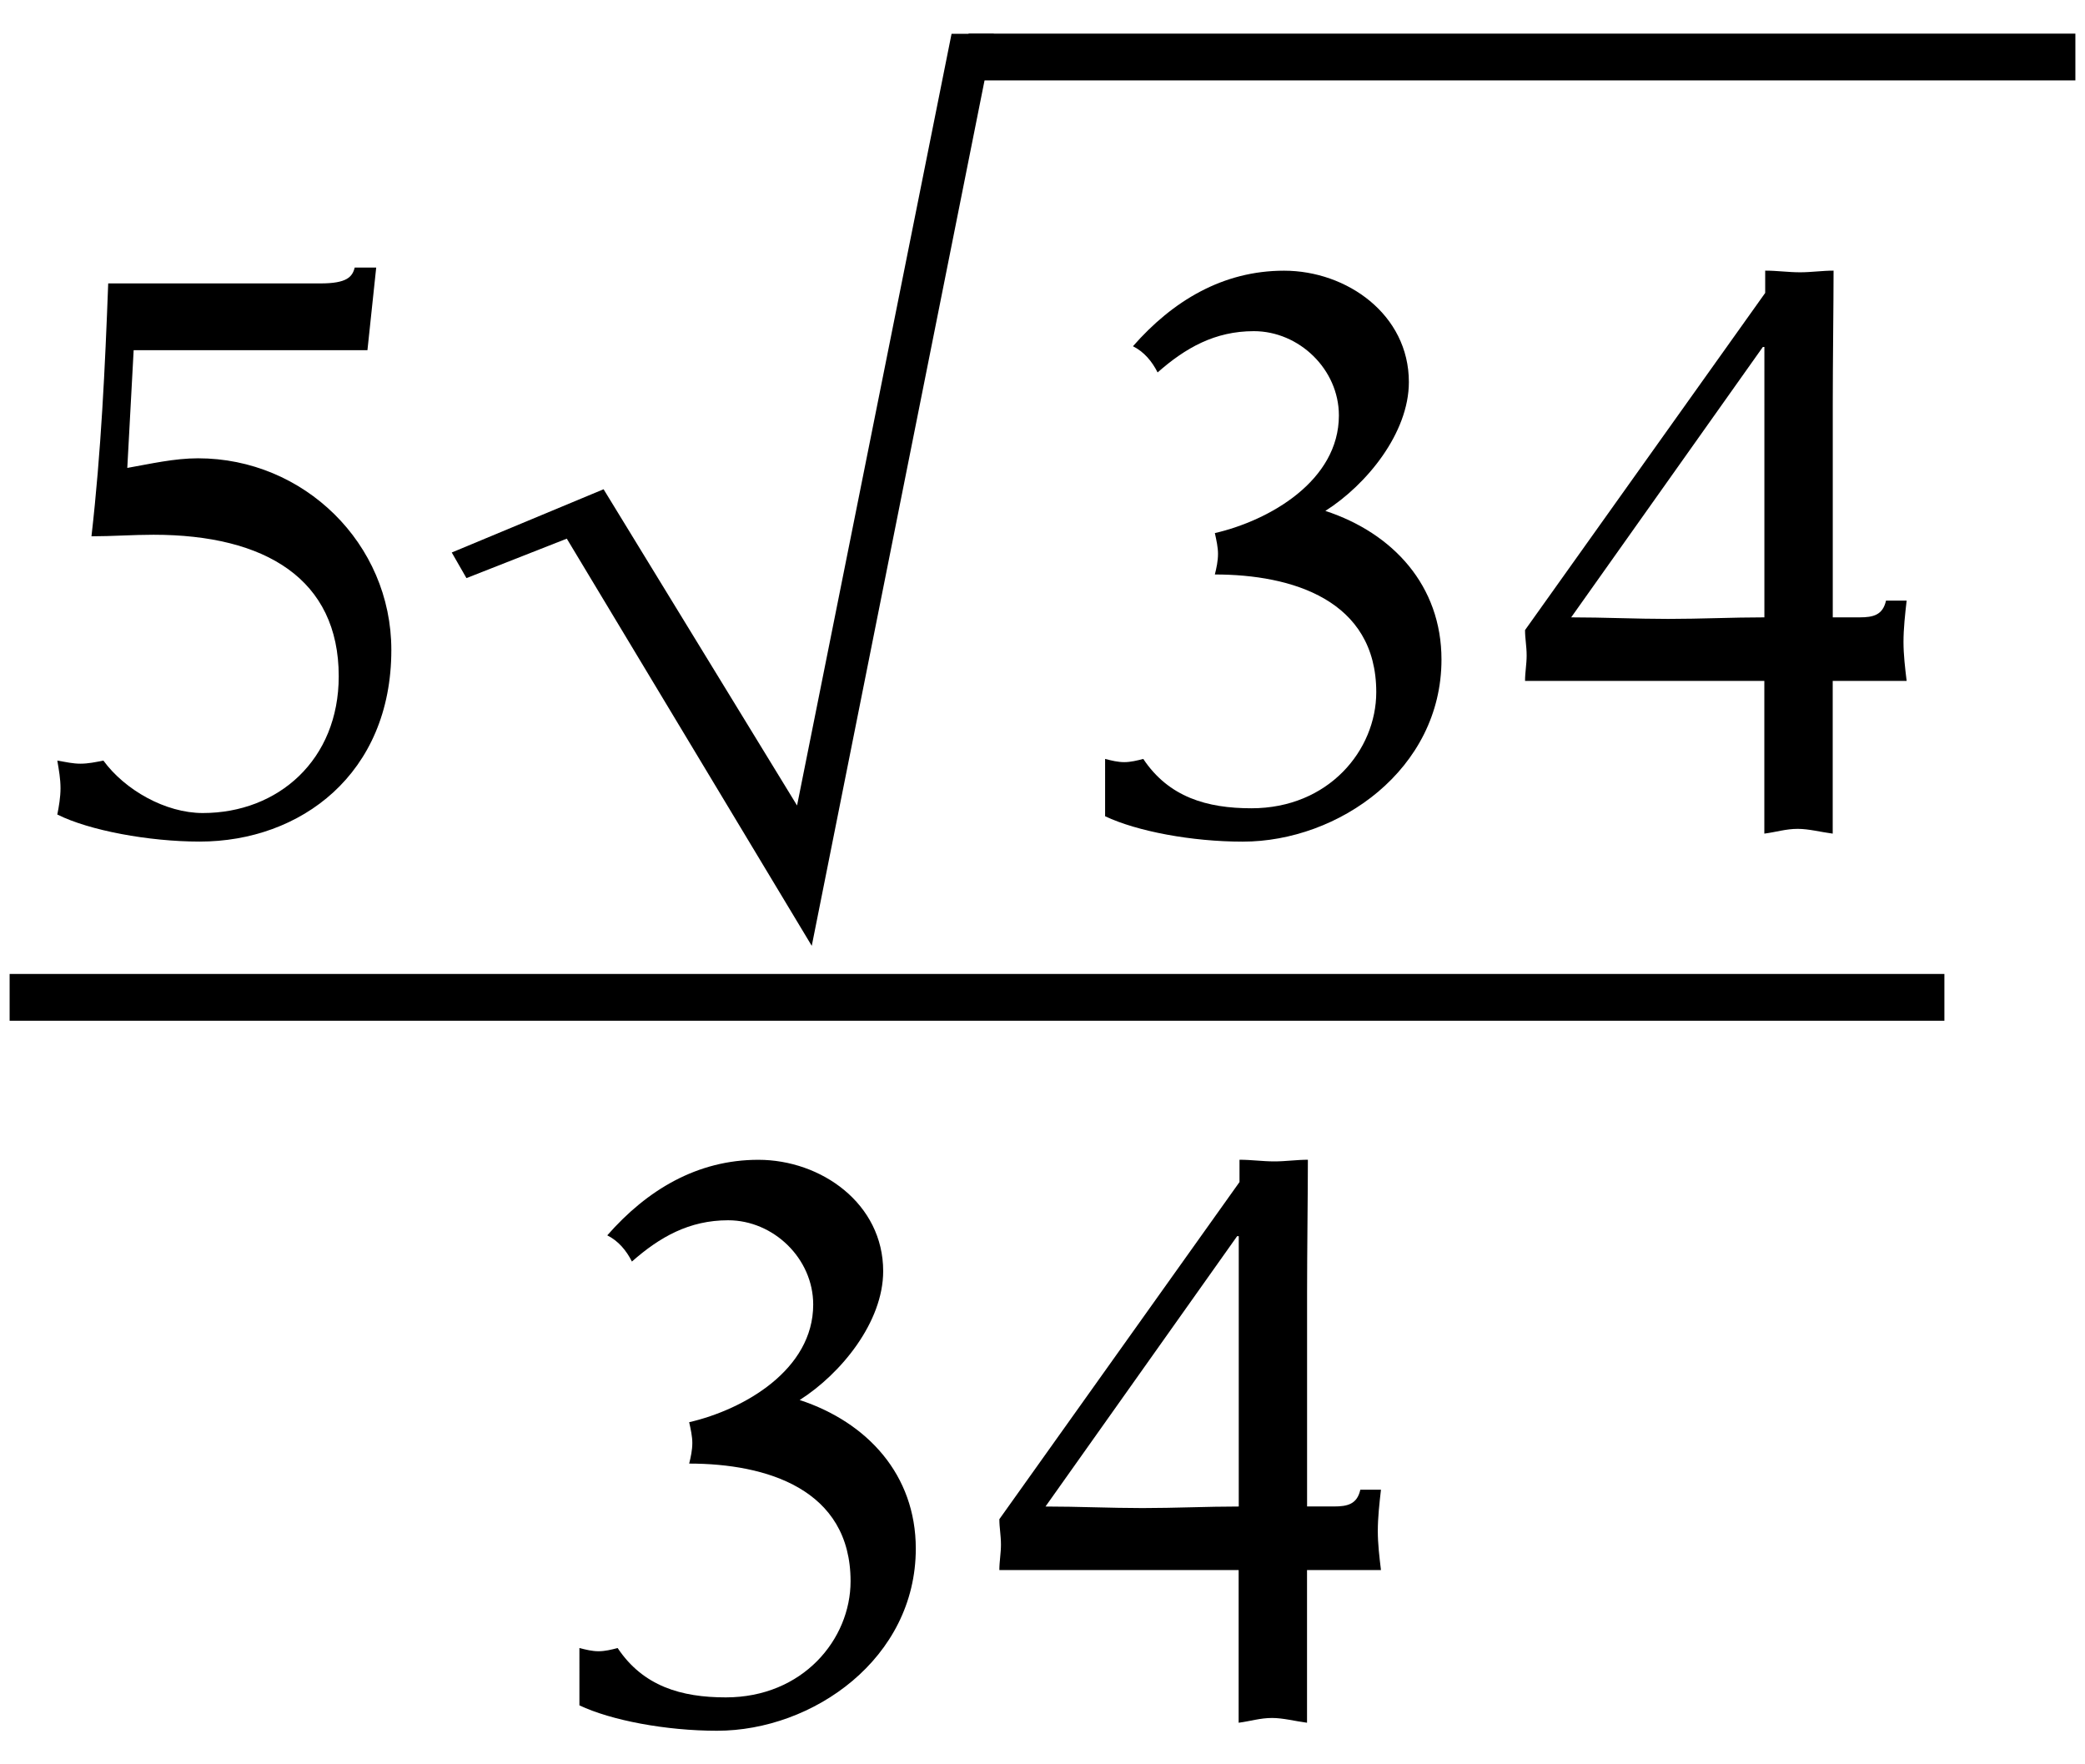 <?xml version="1.0" encoding="utf-8"?>
<!-- Generator: Adobe Illustrator 19.2.1, SVG Export Plug-In . SVG Version: 6.00 Build 0)  -->
<svg version="1.1" id="Layer_1" xmlns="http://www.w3.org/2000/svg" xmlns:xlink="http://www.w3.org/1999/xlink" x="0px" y="0px"
	 width="39px" height="33px" viewBox="0 0 39 33" style="enable-background:new 0 0 39 33;" xml:space="preserve">
<g>
	<rect x="0.18" y="18.217" width="36.19" height="0.875"/>
	<rect x="18.117" y="0.629" width="20.703" height="0.875"/>
	<path d="M2.381,8.752C2.813,8.676,3.259,8.572,3.705,8.572c1.978,0,3.615,1.593,3.615,3.585
		c0,2.319-1.695,3.584-3.585,3.584c-0.952,0-2.067-0.208-2.663-0.506c0.03-0.149,0.06-0.326,0.06-0.49
		c0-0.178-0.03-0.342-0.06-0.519c0.164,0.029,0.297,0.058,0.431,0.058c0.149,0,0.283-0.029,0.431-0.058
		c0.402,0.55,1.16,0.981,1.859,0.981c1.413,0,2.543-0.996,2.543-2.558c0-1.815-1.368-2.647-3.465-2.647
		c-0.387,0-0.774,0.029-1.16,0.029C1.891,8.454,1.965,6.877,2.024,5.301h3.972c0.49,0,0.595-0.12,0.639-0.297
		h0.402L6.873,6.55H2.5L2.381,8.752z"/>
	<polygon points="17.799,0.632 14.909,15.066 11.29,9.151 8.45,10.334 8.725,10.813 10.602,10.075 15.184,17.691 
		18.59,0.632 	"/>
	<path d="M20.672,14.195c0.119,0.031,0.237,0.06,0.357,0.06c0.119,0,0.237-0.029,0.356-0.06
		c0.476,0.714,1.19,0.923,2.023,0.923c1.443,0,2.335-1.087,2.335-2.172c0-1.724-1.577-2.201-3.019-2.201
		c0.03-0.12,0.059-0.253,0.059-0.386c0-0.12-0.029-0.253-0.059-0.388c1.026-0.237,2.32-0.981,2.32-2.201
		c0-0.861-0.743-1.576-1.591-1.576c-0.729,0-1.279,0.313-1.8,0.772c-0.104-0.207-0.253-0.386-0.461-0.49
		c0.743-0.848,1.681-1.413,2.826-1.413c1.175,0,2.335,0.819,2.335,2.083c0,0.952-0.789,1.919-1.562,2.41
		c1.265,0.415,2.172,1.398,2.172,2.78c0,2.053-1.919,3.406-3.719,3.406c-0.952,0-1.978-0.193-2.573-0.475V14.195z"
		/>
	<path d="M28.526,12.737c0-0.164,0.03-0.313,0.03-0.475c0-0.179-0.03-0.313-0.03-0.477l4.492-6.306v-0.417
		c0.223,0,0.431,0.031,0.654,0.031c0.208,0,0.416-0.031,0.625-0.031c0,0.61-0.015,1.726-0.015,2.5v3.985h0.505
		c0.253,0,0.431-0.044,0.491-0.313h0.386c-0.029,0.253-0.059,0.521-0.059,0.774c0,0.237,0.03,0.49,0.059,0.728
		h-1.383v2.856c-0.224-0.029-0.447-0.089-0.654-0.089c-0.223,0-0.402,0.06-0.625,0.089v-2.856H28.526z
		 M33.004,6.49h-0.03l-3.585,5.057c0.61,0,1.219,0.029,1.814,0.029c0.61,0,1.205-0.029,1.8-0.029V6.49z"/>
	<path d="M10.84,30.825c0.119,0.031,0.237,0.06,0.356,0.06c0.12,0,0.238-0.029,0.357-0.06
		c0.476,0.714,1.19,0.923,2.023,0.923c1.442,0,2.334-1.087,2.334-2.172c0-1.726-1.577-2.201-3.019-2.201
		c0.03-0.12,0.059-0.253,0.059-0.386c0-0.12-0.029-0.253-0.059-0.388c1.026-0.237,2.32-0.981,2.32-2.201
		c0-0.861-0.743-1.576-1.591-1.576c-0.729,0-1.279,0.313-1.8,0.772c-0.104-0.207-0.253-0.386-0.461-0.49
		c0.743-0.848,1.681-1.413,2.826-1.413c1.175,0,2.335,0.819,2.335,2.083c0,0.952-0.789,1.919-1.562,2.41
		c1.265,0.415,2.172,1.398,2.172,2.78c0,2.053-1.919,3.406-3.719,3.406c-0.952,0-1.978-0.193-2.573-0.475V30.825z"
		/>
	<path d="M18.693,29.367c0-0.164,0.03-0.313,0.03-0.475c0-0.179-0.03-0.313-0.03-0.477l4.492-6.306v-0.417
		c0.223,0,0.431,0.031,0.654,0.031c0.208,0,0.416-0.031,0.625-0.031c0,0.61-0.015,1.726-0.015,2.5v3.985h0.505
		c0.253,0,0.431-0.044,0.491-0.313h0.386c-0.029,0.253-0.059,0.521-0.059,0.774c0,0.237,0.03,0.49,0.059,0.728
		h-1.383v2.856c-0.223-0.029-0.447-0.089-0.654-0.089c-0.223,0-0.402,0.06-0.625,0.089v-2.856H18.693z
		 M23.171,23.121H23.141l-3.585,5.057c0.61,0,1.219,0.029,1.815,0.029c0.609,0,1.204-0.029,1.8-0.029V23.121z"/>
</g>
</svg>
